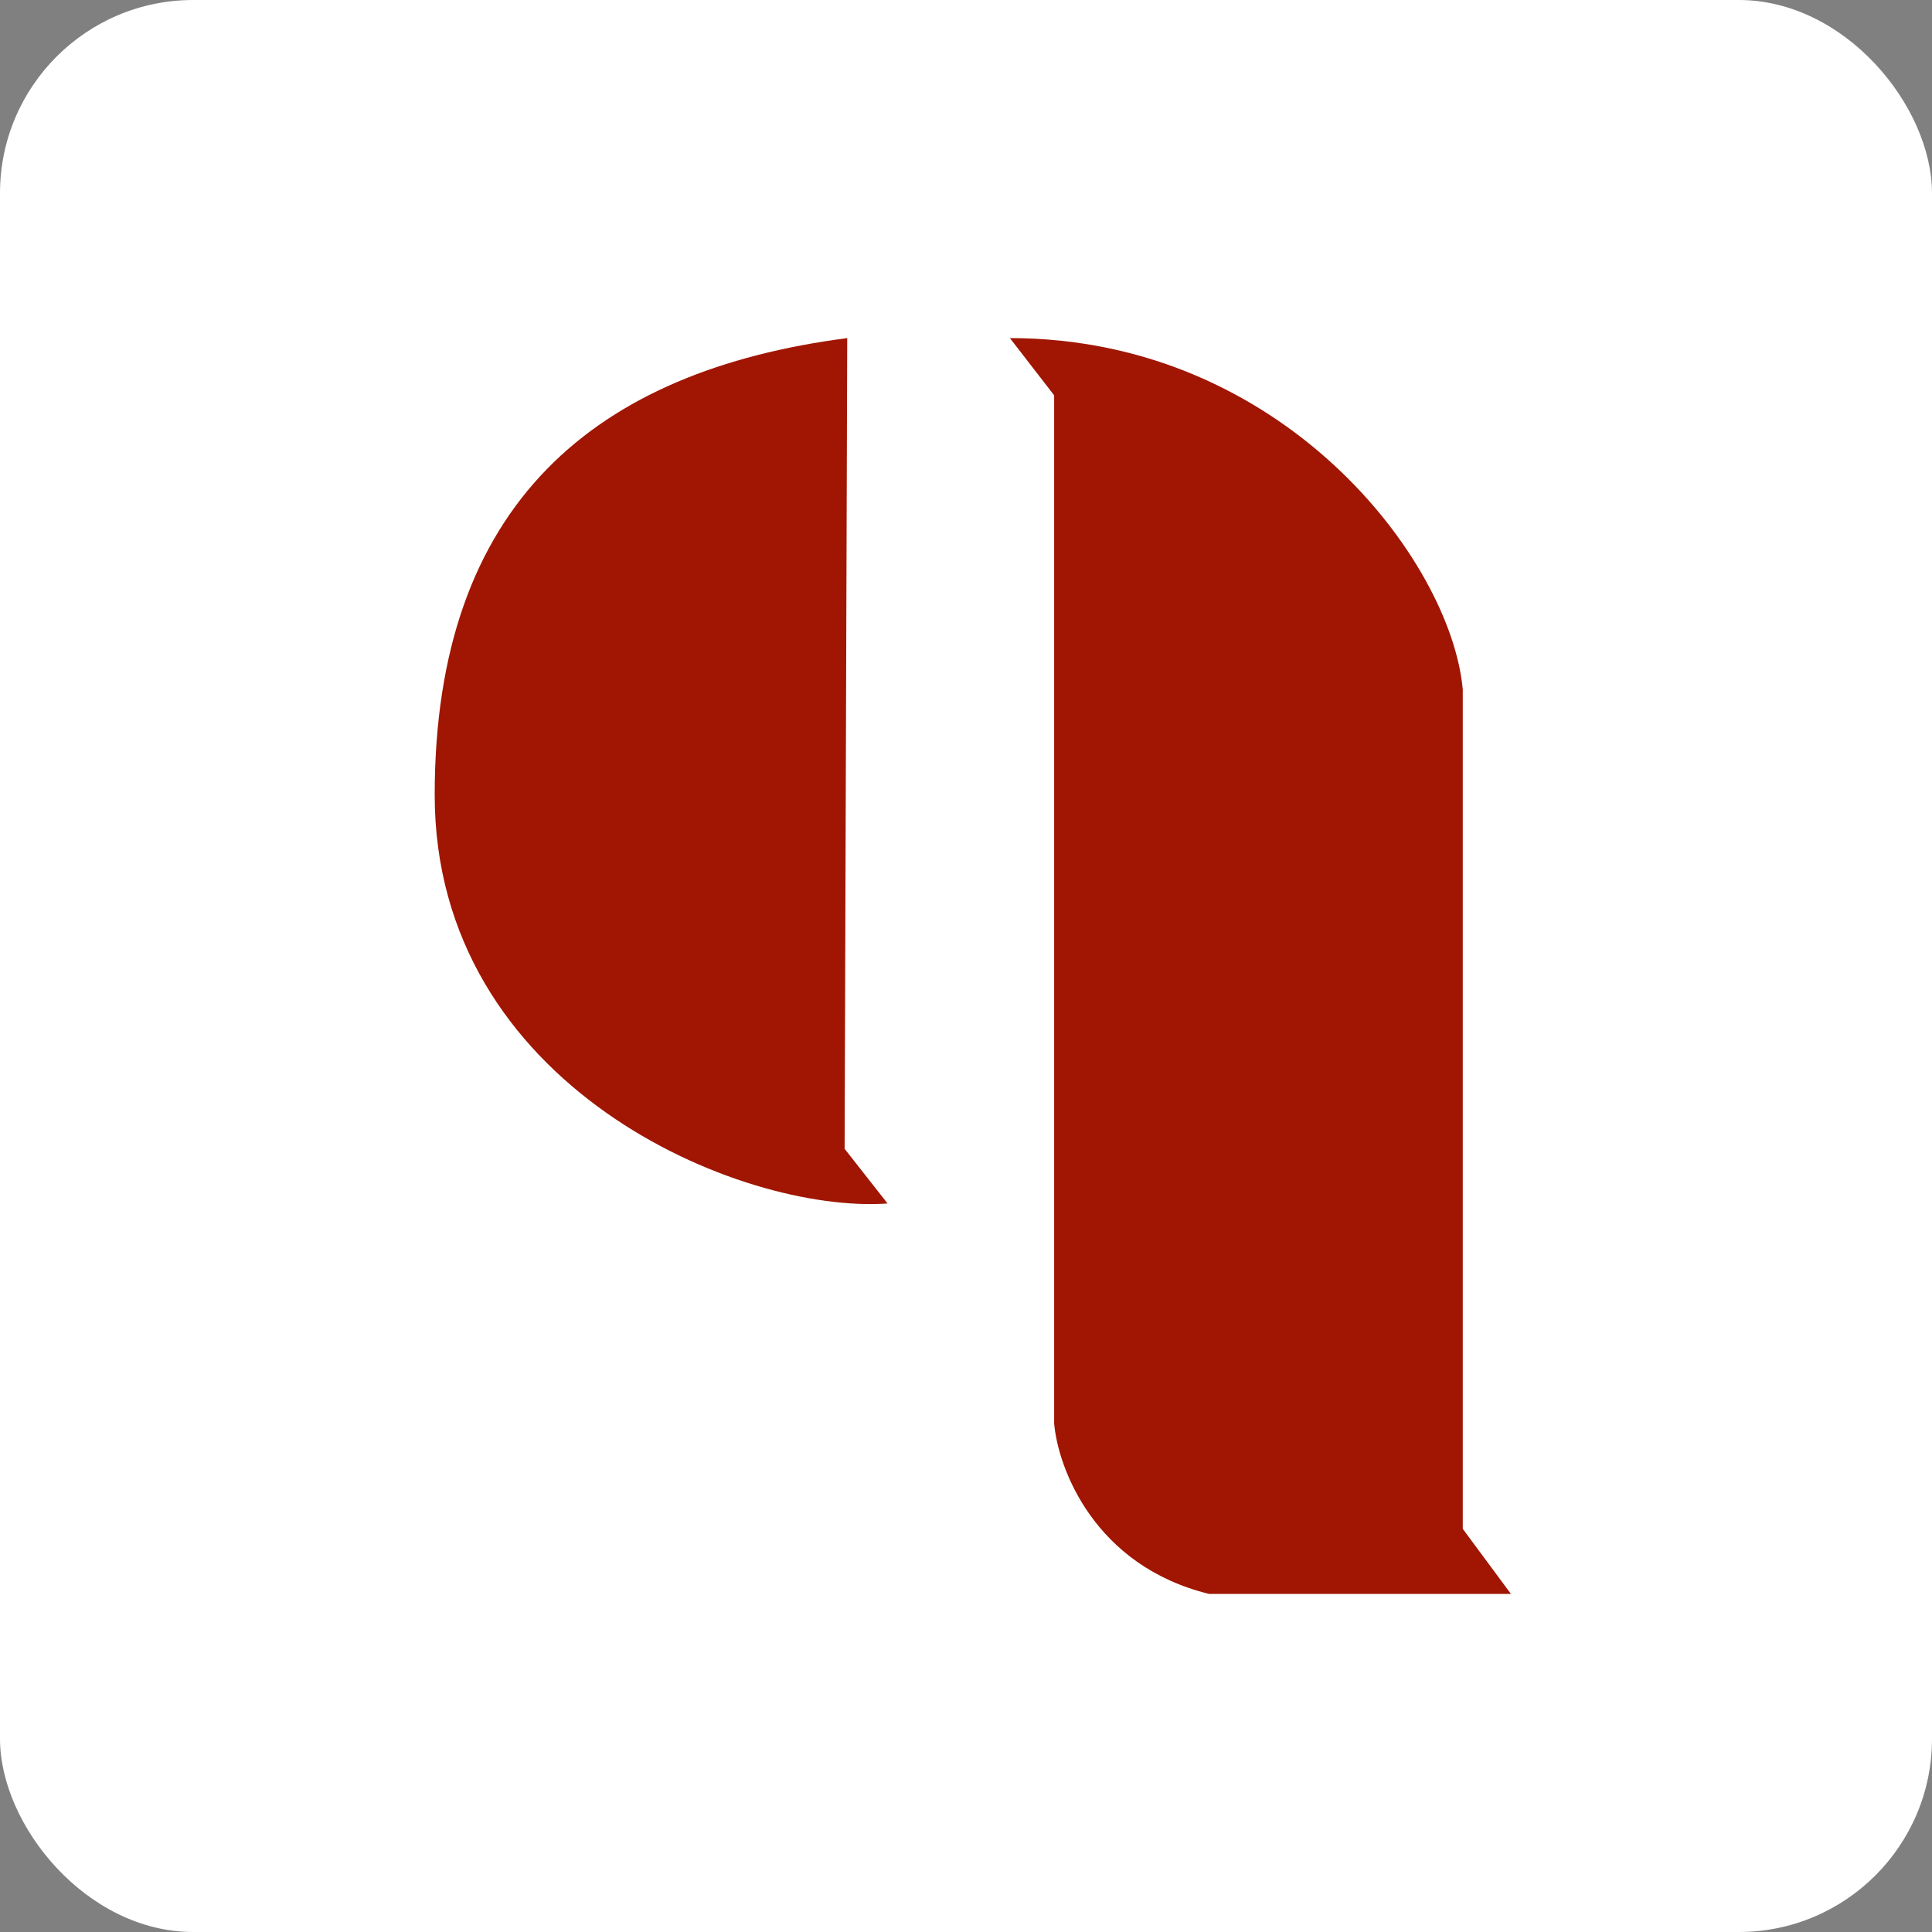 <svg width="40" height="40" viewBox="0 0 40 40" fill="none" xmlns="http://www.w3.org/2000/svg">
<rect x="0" y="0" width="40" height="40" fill="#808080" stroke="none"/>
<rect width="40" height="40" rx="4" fill="white"/>
<path d="M21.825 8.185L20.909 7C26.567 7 30.043 11.607 30.285 14.275V31.653L31.282 33H25.031C22.66 32.418 21.906 30.404 21.825 29.471V8.185Z" fill="#A01602"/>
<path d="M17.487 23.785L17.541 7C12.341 7.674 9 10.412 9 16.457C9 22.502 15.332 25.133 18.376 24.917L17.487 23.785Z" fill="#A01602"/>
</svg>

